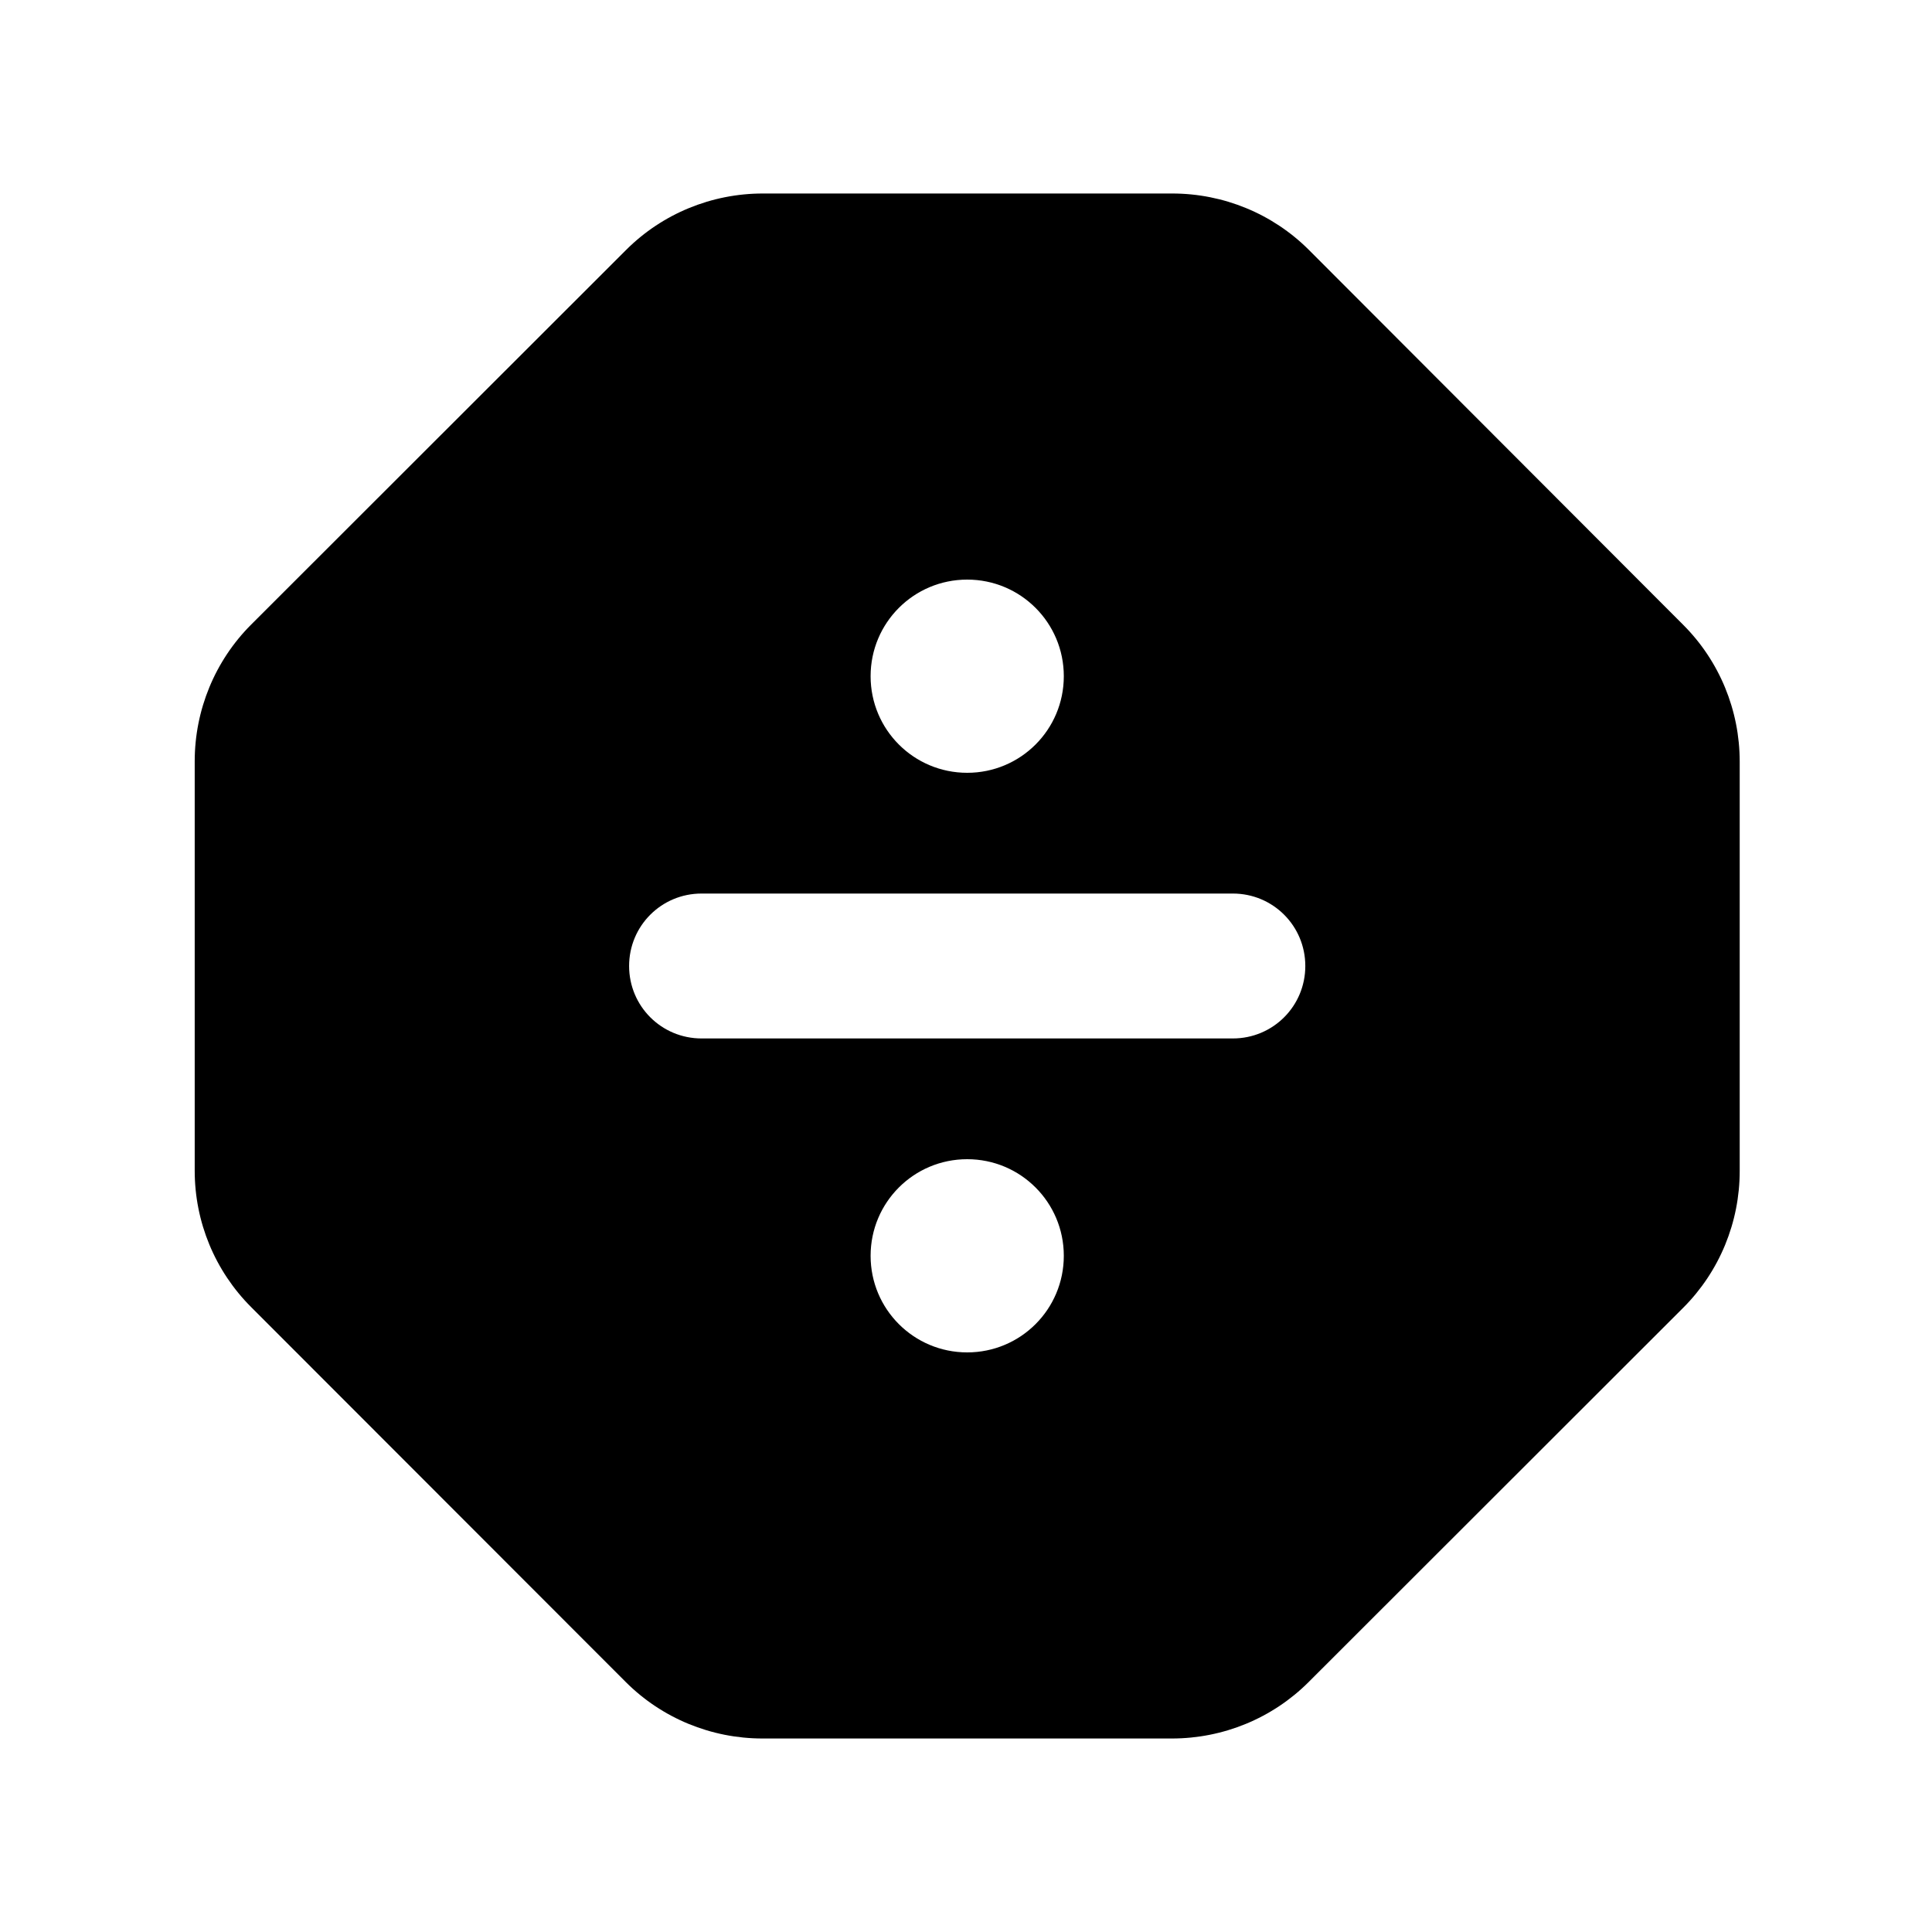 <svg xmlns="http://www.w3.org/2000/svg" viewBox="0 0 640 640"><!--! Font Awesome Pro 7.1.0 by @fontawesome - https://fontawesome.com License - https://fontawesome.com/license (Commercial License) Copyright 2025 Fonticons, Inc. --><path fill="currentColor" d="M207.4 82.8C219.4 70.8 235.7 64.1 252.7 64.1L388.3 64.1C405.3 64.1 421.6 70.8 433.6 82.8L557.6 207C569.6 219 576.3 235.3 576.3 252.3L576.3 387.9C576.3 404.9 569.6 421.2 557.6 433.2L433.5 557.2C421.5 569.2 405.2 575.9 388.2 575.9L252.6 575.9C235.6 575.9 219.3 569.2 207.3 557.2L83.2 433C71.2 421 64.5 404.8 64.5 387.8L64.5 252.2C64.5 235.2 71.2 218.9 83.2 206.9L207.4 82.8zM320.4 256C338.1 256 352.4 241.7 352.4 224C352.4 206.3 338.1 192 320.4 192C302.7 192 288.4 206.3 288.4 224C288.4 241.7 302.7 256 320.4 256zM232.4 296C219.1 296 208.4 306.7 208.4 320C208.4 333.3 219.1 344 232.4 344L408.4 344C421.7 344 432.4 333.3 432.4 320C432.4 306.7 421.7 296 408.4 296L232.4 296zM352.4 416C352.4 398.3 338.1 384 320.4 384C302.7 384 288.4 398.3 288.4 416C288.4 433.7 302.7 448 320.4 448C338.1 448 352.4 433.7 352.4 416z"/></svg>